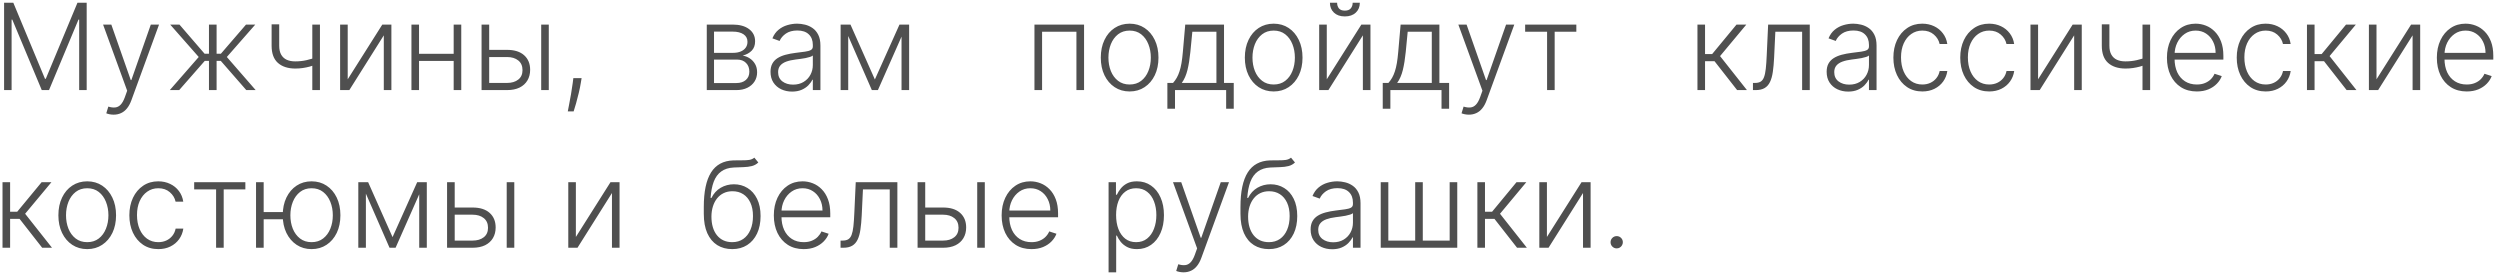<?xml version="1.0" encoding="UTF-8"?> <svg xmlns="http://www.w3.org/2000/svg" width="333" height="37" viewBox="0 0 333 37" fill="none"><path d="M0.545 0.364H1.773L5.994 10.5H6.097L10.318 0.364H11.546V12H10.546V2.608H10.454L6.528 12H5.562L1.636 2.608H1.545V12H0.545V0.364ZM15.133 15.273C14.933 15.273 14.745 15.254 14.571 15.216C14.397 15.178 14.258 15.136 14.156 15.091L14.429 14.199C14.774 14.305 15.081 14.343 15.349 14.312C15.618 14.286 15.857 14.165 16.065 13.949C16.274 13.737 16.459 13.411 16.622 12.972L16.94 12.085L13.73 3.273H14.827L17.418 10.665H17.497L20.088 3.273H21.185L17.491 13.381C17.336 13.801 17.145 14.152 16.918 14.432C16.69 14.716 16.427 14.926 16.128 15.062C15.832 15.203 15.501 15.273 15.133 15.273ZM22.618 12L26.47 7.591L22.669 3.273H23.902L27.249 7.153H27.834V3.273H28.851V7.153H29.425L32.771 3.273H34.004L30.215 7.591L34.055 12H32.805L29.408 8.108H28.851V12H27.834V8.108H27.277L23.868 12H22.618ZM42.617 3.273V12H41.599V3.273H42.617ZM42.242 7.585V8.551C41.897 8.676 41.569 8.782 41.258 8.869C40.948 8.953 40.635 9.017 40.321 9.062C40.01 9.108 39.679 9.131 39.327 9.131C38.346 9.127 37.575 8.875 37.014 8.375C36.457 7.875 36.179 7.114 36.179 6.091V3.244H37.19V6.091C37.19 6.576 37.278 6.972 37.452 7.278C37.626 7.585 37.872 7.812 38.19 7.96C38.508 8.104 38.883 8.176 39.315 8.176C39.846 8.176 40.346 8.123 40.815 8.017C41.285 7.911 41.76 7.767 42.242 7.585ZM46.315 10.562L50.923 3.273H52.133V12H51.122V4.71L46.531 12H45.304V3.273H46.315V10.562ZM60.696 7.165V8.119H55.565V7.165H60.696ZM55.815 3.273V12H54.804V3.273H55.815ZM61.44 3.273V12H60.429V3.273H61.44ZM64.984 6.642H67.541C68.522 6.642 69.28 6.881 69.814 7.358C70.348 7.835 70.615 8.481 70.615 9.295C70.615 9.837 70.494 10.311 70.251 10.716C70.013 11.121 69.664 11.438 69.206 11.665C68.748 11.888 68.193 12 67.541 12H64.144V3.273H65.16V11.046H67.541C68.159 11.046 68.655 10.898 69.03 10.602C69.409 10.307 69.598 9.886 69.598 9.341C69.598 8.784 69.409 8.354 69.03 8.051C68.655 7.748 68.159 7.597 67.541 7.597H64.984V6.642ZM72.087 12V3.273H73.098V12H72.087ZM77.47 10.409L77.368 11.017C77.303 11.426 77.213 11.877 77.095 12.369C76.978 12.862 76.856 13.329 76.731 13.773C76.606 14.216 76.499 14.572 76.408 14.841H75.629C75.678 14.583 75.741 14.256 75.817 13.858C75.896 13.46 75.978 13.019 76.061 12.534C76.144 12.053 76.22 11.557 76.288 11.046L76.368 10.409H77.47ZM94.142 12V3.273H97.58C98.508 3.273 99.239 3.473 99.773 3.875C100.311 4.277 100.58 4.818 100.58 5.5C100.58 6.019 100.43 6.434 100.131 6.744C99.832 7.055 99.43 7.275 98.927 7.403C99.264 7.46 99.576 7.583 99.864 7.773C100.156 7.962 100.393 8.212 100.574 8.523C100.756 8.833 100.847 9.205 100.847 9.636C100.847 10.091 100.733 10.496 100.506 10.852C100.279 11.208 99.959 11.489 99.546 11.693C99.133 11.898 98.644 12 98.08 12H94.142ZM95.108 11.062H98.08C98.614 11.062 99.037 10.926 99.347 10.653C99.658 10.377 99.813 10.009 99.813 9.551C99.813 9.062 99.665 8.672 99.37 8.381C99.078 8.085 98.686 7.938 98.194 7.938H95.108V11.062ZM95.108 7.04H97.642C98.037 7.04 98.377 6.979 98.665 6.858C98.953 6.737 99.175 6.566 99.33 6.347C99.489 6.123 99.567 5.862 99.563 5.562C99.563 5.134 99.389 4.803 99.04 4.568C98.692 4.33 98.205 4.21 97.58 4.21H95.108V7.04ZM105.502 12.199C104.975 12.199 104.494 12.097 104.059 11.892C103.623 11.684 103.277 11.384 103.019 10.994C102.761 10.6 102.633 10.123 102.633 9.562C102.633 9.131 102.714 8.767 102.877 8.472C103.04 8.176 103.271 7.934 103.57 7.744C103.869 7.555 104.223 7.405 104.633 7.295C105.042 7.186 105.492 7.1 105.985 7.04C106.473 6.979 106.886 6.926 107.223 6.881C107.564 6.835 107.824 6.763 108.002 6.665C108.18 6.566 108.269 6.407 108.269 6.188V5.983C108.269 5.388 108.091 4.92 107.735 4.58C107.383 4.235 106.875 4.062 106.212 4.062C105.583 4.062 105.07 4.201 104.672 4.477C104.278 4.754 104.002 5.08 103.843 5.455L102.883 5.108C103.08 4.631 103.352 4.25 103.701 3.966C104.049 3.678 104.439 3.472 104.871 3.347C105.303 3.218 105.741 3.153 106.184 3.153C106.517 3.153 106.864 3.197 107.223 3.284C107.587 3.371 107.924 3.523 108.235 3.739C108.545 3.951 108.797 4.248 108.991 4.631C109.184 5.009 109.28 5.491 109.28 6.074V12H108.269V10.619H108.206C108.085 10.877 107.905 11.127 107.667 11.369C107.428 11.612 107.129 11.811 106.769 11.966C106.409 12.121 105.987 12.199 105.502 12.199ZM105.638 11.273C106.176 11.273 106.642 11.153 107.036 10.915C107.43 10.676 107.733 10.36 107.945 9.966C108.161 9.568 108.269 9.131 108.269 8.653V7.392C108.193 7.464 108.066 7.528 107.888 7.585C107.714 7.642 107.511 7.693 107.28 7.739C107.053 7.78 106.826 7.816 106.598 7.847C106.371 7.877 106.167 7.903 105.985 7.926C105.492 7.987 105.072 8.081 104.723 8.21C104.375 8.339 104.108 8.517 103.922 8.744C103.737 8.968 103.644 9.256 103.644 9.608C103.644 10.138 103.833 10.549 104.212 10.841C104.591 11.129 105.066 11.273 105.638 11.273ZM116.533 10.585L119.812 3.273H120.795L116.937 12H116.13L112.317 3.273H113.283L116.533 10.585ZM112.982 3.273V12H111.971V3.273H112.982ZM120.084 12V3.273H121.096V12H120.084ZM137.789 12V3.273H144.397V12H143.38V4.227H138.806V12H137.789ZM150.467 12.182C149.713 12.182 149.046 11.991 148.467 11.608C147.891 11.225 147.44 10.697 147.115 10.023C146.789 9.345 146.626 8.562 146.626 7.676C146.626 6.782 146.789 5.996 147.115 5.318C147.44 4.636 147.891 4.106 148.467 3.727C149.046 3.345 149.713 3.153 150.467 3.153C151.221 3.153 151.885 3.345 152.461 3.727C153.037 4.11 153.488 4.64 153.813 5.318C154.143 5.996 154.308 6.782 154.308 7.676C154.308 8.562 154.145 9.345 153.819 10.023C153.493 10.697 153.041 11.225 152.461 11.608C151.885 11.991 151.221 12.182 150.467 12.182ZM150.467 11.256C151.073 11.256 151.586 11.093 152.007 10.767C152.427 10.441 152.745 10.008 152.961 9.466C153.181 8.924 153.291 8.328 153.291 7.676C153.291 7.025 153.181 6.426 152.961 5.881C152.745 5.335 152.427 4.898 152.007 4.568C151.586 4.239 151.073 4.074 150.467 4.074C149.865 4.074 149.351 4.239 148.927 4.568C148.507 4.898 148.187 5.335 147.967 5.881C147.751 6.426 147.643 7.025 147.643 7.676C147.643 8.328 147.751 8.924 147.967 9.466C148.187 10.008 148.507 10.441 148.927 10.767C149.348 11.093 149.861 11.256 150.467 11.256ZM155.494 14.483V11.046H156.25C156.439 10.833 156.604 10.604 156.744 10.358C156.884 10.112 157.005 9.831 157.107 9.517C157.214 9.199 157.303 8.83 157.375 8.409C157.446 7.985 157.507 7.491 157.556 6.926L157.875 3.273H163.039V11.046H164.335V14.483H163.323V12H156.511V14.483H155.494ZM157.414 11.046H162.028V4.227H158.818L158.556 6.926C158.465 7.843 158.337 8.642 158.17 9.324C158.003 10.006 157.751 10.579 157.414 11.046ZM169.654 12.182C168.901 12.182 168.234 11.991 167.654 11.608C167.079 11.225 166.628 10.697 166.302 10.023C165.976 9.345 165.813 8.562 165.813 7.676C165.813 6.782 165.976 5.996 166.302 5.318C166.628 4.636 167.079 4.106 167.654 3.727C168.234 3.345 168.901 3.153 169.654 3.153C170.408 3.153 171.073 3.345 171.649 3.727C172.224 4.11 172.675 4.64 173.001 5.318C173.33 5.996 173.495 6.782 173.495 7.676C173.495 8.562 173.332 9.345 173.007 10.023C172.681 10.697 172.228 11.225 171.649 11.608C171.073 11.991 170.408 12.182 169.654 12.182ZM169.654 11.256C170.26 11.256 170.774 11.093 171.194 10.767C171.615 10.441 171.933 10.008 172.149 9.466C172.368 8.924 172.478 8.328 172.478 7.676C172.478 7.025 172.368 6.426 172.149 5.881C171.933 5.335 171.615 4.898 171.194 4.568C170.774 4.239 170.26 4.074 169.654 4.074C169.052 4.074 168.539 4.239 168.115 4.568C167.694 4.898 167.374 5.335 167.154 5.881C166.938 6.426 166.83 7.025 166.83 7.676C166.83 8.328 166.938 8.924 167.154 9.466C167.374 10.008 167.694 10.441 168.115 10.767C168.535 11.093 169.048 11.256 169.654 11.256ZM176.727 10.562L181.335 3.273H182.545V12H181.534V4.71L176.943 12H175.715V3.273H176.727V10.562ZM180.176 0.364H181.13C181.13 0.905 180.95 1.345 180.59 1.682C180.234 2.019 179.748 2.188 179.13 2.188C178.52 2.188 178.037 2.019 177.681 1.682C177.325 1.345 177.147 0.905 177.147 0.364H178.102C178.102 0.659 178.181 0.909 178.34 1.114C178.503 1.314 178.767 1.415 179.13 1.415C179.494 1.415 179.759 1.314 179.926 1.114C180.092 0.909 180.176 0.659 180.176 0.364ZM184.181 14.483V11.046H184.937C185.126 10.833 185.291 10.604 185.431 10.358C185.571 10.112 185.693 9.831 185.795 9.517C185.901 9.199 185.99 8.83 186.062 8.409C186.134 7.985 186.195 7.491 186.244 6.926L186.562 3.273H191.727V11.046H193.022V14.483H192.011V12H185.198V14.483H184.181ZM186.102 11.046H190.715V4.227H187.505L187.244 6.926C187.153 7.843 187.024 8.642 186.857 9.324C186.691 10.006 186.439 10.579 186.102 11.046ZM195.654 15.273C195.454 15.273 195.266 15.254 195.092 15.216C194.918 15.178 194.779 15.136 194.677 15.091L194.95 14.199C195.295 14.305 195.601 14.343 195.87 14.312C196.139 14.286 196.378 14.165 196.586 13.949C196.795 13.737 196.98 13.411 197.143 12.972L197.461 12.085L194.251 3.273H195.348L197.938 10.665H198.018L200.609 3.273H201.705L198.012 13.381C197.857 13.801 197.666 14.152 197.438 14.432C197.211 14.716 196.948 14.926 196.649 15.062C196.353 15.203 196.022 15.273 195.654 15.273ZM203.15 4.227V3.273H209.968V4.227H207.082V12H206.071V4.227H203.15ZM226.101 12V3.273H227.112V7.199H228.061L231.305 3.273H232.612L229.112 7.472L232.692 12H231.385L228.374 8.153H227.112V12H226.101ZM233.493 12V11.046H233.766C234.076 11.046 234.326 10.989 234.516 10.875C234.709 10.758 234.858 10.561 234.964 10.284C235.071 10.008 235.15 9.631 235.203 9.153C235.256 8.676 235.298 8.078 235.328 7.358L235.516 3.273H241.061V12H240.044V4.227H236.476L236.311 7.699C236.277 8.407 236.22 9.03 236.141 9.568C236.065 10.106 235.94 10.555 235.766 10.915C235.595 11.275 235.357 11.546 235.05 11.727C234.747 11.909 234.349 12 233.857 12H233.493ZM246.179 12.199C245.652 12.199 245.171 12.097 244.736 11.892C244.3 11.684 243.954 11.384 243.696 10.994C243.438 10.6 243.31 10.123 243.31 9.562C243.31 9.131 243.391 8.767 243.554 8.472C243.717 8.176 243.948 7.934 244.247 7.744C244.546 7.555 244.901 7.405 245.31 7.295C245.719 7.186 246.17 7.1 246.662 7.04C247.151 6.979 247.563 6.926 247.901 6.881C248.241 6.835 248.501 6.763 248.679 6.665C248.857 6.566 248.946 6.407 248.946 6.188V5.983C248.946 5.388 248.768 4.92 248.412 4.58C248.06 4.235 247.552 4.062 246.889 4.062C246.26 4.062 245.747 4.201 245.349 4.477C244.955 4.754 244.679 5.08 244.52 5.455L243.56 5.108C243.757 4.631 244.029 4.25 244.378 3.966C244.726 3.678 245.116 3.472 245.548 3.347C245.98 3.218 246.418 3.153 246.861 3.153C247.194 3.153 247.541 3.197 247.901 3.284C248.264 3.371 248.601 3.523 248.912 3.739C249.223 3.951 249.474 4.248 249.668 4.631C249.861 5.009 249.957 5.491 249.957 6.074V12H248.946V10.619H248.884C248.762 10.877 248.582 11.127 248.344 11.369C248.105 11.612 247.806 11.811 247.446 11.966C247.086 12.121 246.664 12.199 246.179 12.199ZM246.315 11.273C246.853 11.273 247.319 11.153 247.713 10.915C248.107 10.676 248.41 10.36 248.622 9.966C248.838 9.568 248.946 9.131 248.946 8.653V7.392C248.87 7.464 248.743 7.528 248.565 7.585C248.391 7.642 248.188 7.693 247.957 7.739C247.73 7.78 247.503 7.816 247.276 7.847C247.048 7.877 246.844 7.903 246.662 7.926C246.17 7.987 245.749 8.081 245.401 8.21C245.052 8.339 244.785 8.517 244.599 8.744C244.414 8.968 244.321 9.256 244.321 9.608C244.321 10.138 244.51 10.549 244.889 10.841C245.268 11.129 245.743 11.273 246.315 11.273ZM256.057 12.182C255.277 12.182 254.597 11.987 254.017 11.597C253.441 11.206 252.994 10.672 252.676 9.994C252.358 9.316 252.199 8.544 252.199 7.676C252.199 6.801 252.36 6.023 252.682 5.341C253.008 4.659 253.458 4.125 254.034 3.739C254.61 3.348 255.278 3.153 256.04 3.153C256.623 3.153 257.152 3.267 257.625 3.494C258.098 3.718 258.489 4.034 258.795 4.443C259.106 4.848 259.301 5.322 259.381 5.864H258.358C258.252 5.371 257.996 4.951 257.591 4.602C257.189 4.25 256.678 4.074 256.057 4.074C255.5 4.074 255.008 4.225 254.58 4.528C254.152 4.828 253.816 5.246 253.574 5.784C253.335 6.318 253.216 6.938 253.216 7.642C253.216 8.35 253.333 8.977 253.568 9.523C253.803 10.064 254.133 10.489 254.557 10.796C254.985 11.102 255.485 11.256 256.057 11.256C256.443 11.256 256.795 11.184 257.114 11.04C257.436 10.892 257.705 10.684 257.92 10.415C258.14 10.146 258.288 9.826 258.364 9.455H259.386C259.311 9.981 259.123 10.451 258.824 10.864C258.528 11.273 258.144 11.595 257.67 11.829C257.201 12.064 256.663 12.182 256.057 12.182ZM264.963 12.182C264.183 12.182 263.503 11.987 262.923 11.597C262.348 11.206 261.901 10.672 261.582 9.994C261.264 9.316 261.105 8.544 261.105 7.676C261.105 6.801 261.266 6.023 261.588 5.341C261.914 4.659 262.365 4.125 262.94 3.739C263.516 3.348 264.185 3.153 264.946 3.153C265.529 3.153 266.058 3.267 266.531 3.494C267.005 3.718 267.395 4.034 267.702 4.443C268.012 4.848 268.207 5.322 268.287 5.864H267.264C267.158 5.371 266.902 4.951 266.497 4.602C266.096 4.25 265.584 4.074 264.963 4.074C264.406 4.074 263.914 4.225 263.486 4.528C263.058 4.828 262.723 5.246 262.48 5.784C262.241 6.318 262.122 6.938 262.122 7.642C262.122 8.35 262.24 8.977 262.474 9.523C262.709 10.064 263.039 10.489 263.463 10.796C263.891 11.102 264.391 11.256 264.963 11.256C265.349 11.256 265.702 11.184 266.02 11.04C266.342 10.892 266.611 10.684 266.827 10.415C267.046 10.146 267.194 9.826 267.27 9.455H268.293C268.217 9.981 268.029 10.451 267.73 10.864C267.435 11.273 267.05 11.595 266.577 11.829C266.107 12.064 265.569 12.182 264.963 12.182ZM271.472 10.562L276.08 3.273H277.29V12H276.278V4.71L271.688 12H270.46V3.273H271.472V10.562ZM286.398 3.273V12H285.381V3.273H286.398ZM286.023 7.585V8.551C285.678 8.676 285.35 8.782 285.04 8.869C284.729 8.953 284.417 9.017 284.102 9.062C283.792 9.108 283.46 9.131 283.108 9.131C282.127 9.127 281.356 8.875 280.795 8.375C280.239 7.875 279.96 7.114 279.96 6.091V3.244H280.972V6.091C280.972 6.576 281.059 6.972 281.233 7.278C281.407 7.585 281.653 7.812 281.972 7.96C282.29 8.104 282.665 8.176 283.097 8.176C283.627 8.176 284.127 8.123 284.597 8.017C285.066 7.911 285.542 7.767 286.023 7.585ZM292.614 12.182C291.799 12.182 291.095 11.992 290.5 11.614C289.905 11.231 289.445 10.703 289.119 10.028C288.797 9.35 288.636 8.57 288.636 7.688C288.636 6.809 288.797 6.028 289.119 5.347C289.445 4.661 289.894 4.125 290.466 3.739C291.042 3.348 291.706 3.153 292.46 3.153C292.934 3.153 293.39 3.241 293.83 3.415C294.269 3.585 294.663 3.848 295.011 4.205C295.364 4.557 295.642 5.002 295.847 5.54C296.051 6.074 296.153 6.706 296.153 7.438V7.938H289.335V7.045H295.119C295.119 6.485 295.006 5.981 294.778 5.534C294.555 5.083 294.242 4.727 293.841 4.466C293.443 4.205 292.983 4.074 292.46 4.074C291.907 4.074 291.42 4.222 291 4.517C290.58 4.812 290.25 5.203 290.011 5.688C289.777 6.172 289.657 6.703 289.653 7.278V7.812C289.653 8.506 289.773 9.112 290.011 9.631C290.254 10.146 290.597 10.546 291.04 10.829C291.483 11.114 292.008 11.256 292.614 11.256C293.027 11.256 293.388 11.191 293.699 11.062C294.013 10.934 294.277 10.761 294.489 10.546C294.705 10.326 294.867 10.085 294.977 9.824L295.938 10.136C295.805 10.504 295.587 10.843 295.284 11.153C294.985 11.464 294.61 11.714 294.159 11.903C293.712 12.089 293.197 12.182 292.614 12.182ZM301.791 12.182C301.011 12.182 300.331 11.987 299.751 11.597C299.176 11.206 298.729 10.672 298.411 9.994C298.092 9.316 297.933 8.544 297.933 7.676C297.933 6.801 298.094 6.023 298.416 5.341C298.742 4.659 299.193 4.125 299.768 3.739C300.344 3.348 301.013 3.153 301.774 3.153C302.357 3.153 302.886 3.267 303.359 3.494C303.833 3.718 304.223 4.034 304.53 4.443C304.84 4.848 305.036 5.322 305.115 5.864H304.092C303.986 5.371 303.731 4.951 303.325 4.602C302.924 4.25 302.412 4.074 301.791 4.074C301.234 4.074 300.742 4.225 300.314 4.528C299.886 4.828 299.551 5.246 299.308 5.784C299.07 6.318 298.95 6.938 298.95 7.642C298.95 8.35 299.068 8.977 299.303 9.523C299.537 10.064 299.867 10.489 300.291 10.796C300.719 11.102 301.219 11.256 301.791 11.256C302.178 11.256 302.53 11.184 302.848 11.04C303.17 10.892 303.439 10.684 303.655 10.415C303.875 10.146 304.022 9.826 304.098 9.455H305.121C305.045 9.981 304.857 10.451 304.558 10.864C304.263 11.273 303.878 11.595 303.405 11.829C302.935 12.064 302.397 12.182 301.791 12.182ZM307.288 12V3.273H308.3V7.199H309.249L312.493 3.273H313.8L310.3 7.472L313.879 12H312.572L309.561 8.153H308.3V12H307.288ZM316.55 10.562L321.158 3.273H322.368V12H321.357V4.71L316.766 12H315.538V3.273H316.55V10.562ZM328.567 12.182C327.752 12.182 327.048 11.992 326.453 11.614C325.858 11.231 325.398 10.703 325.072 10.028C324.75 9.35 324.589 8.57 324.589 7.688C324.589 6.809 324.75 6.028 325.072 5.347C325.398 4.661 325.847 4.125 326.419 3.739C326.995 3.348 327.66 3.153 328.413 3.153C328.887 3.153 329.343 3.241 329.783 3.415C330.222 3.585 330.616 3.848 330.964 4.205C331.317 4.557 331.595 5.002 331.8 5.54C332.004 6.074 332.107 6.706 332.107 7.438V7.938H325.288V7.045H331.072C331.072 6.485 330.959 5.981 330.732 5.534C330.508 5.083 330.196 4.727 329.794 4.466C329.396 4.205 328.936 4.074 328.413 4.074C327.86 4.074 327.374 4.222 326.953 4.517C326.533 4.812 326.203 5.203 325.964 5.688C325.73 6.172 325.61 6.703 325.607 7.278V7.812C325.607 8.506 325.726 9.112 325.964 9.631C326.207 10.146 326.55 10.546 326.993 10.829C327.436 11.114 327.961 11.256 328.567 11.256C328.98 11.256 329.341 11.191 329.652 11.062C329.966 10.934 330.23 10.761 330.442 10.546C330.658 10.326 330.821 10.085 330.93 9.824L331.891 10.136C331.758 10.504 331.54 10.843 331.237 11.153C330.938 11.464 330.563 11.714 330.112 11.903C329.665 12.089 329.15 12.182 328.567 12.182ZM0.335 33V24.273H1.347V28.199H2.295L5.54 24.273H6.847L3.347 28.472L6.926 33H5.619L2.608 29.153H1.347V33H0.335ZM11.618 33.182C10.864 33.182 10.197 32.99 9.618 32.608C9.042 32.225 8.591 31.697 8.266 31.023C7.94 30.345 7.777 29.562 7.777 28.676C7.777 27.782 7.94 26.996 8.266 26.318C8.591 25.636 9.042 25.106 9.618 24.727C10.197 24.345 10.864 24.153 11.618 24.153C12.372 24.153 13.037 24.345 13.612 24.727C14.188 25.11 14.639 25.64 14.964 26.318C15.294 26.996 15.459 27.782 15.459 28.676C15.459 29.562 15.296 30.345 14.97 31.023C14.644 31.697 14.192 32.225 13.612 32.608C13.037 32.99 12.372 33.182 11.618 33.182ZM11.618 32.256C12.224 32.256 12.737 32.093 13.158 31.767C13.578 31.441 13.896 31.008 14.112 30.466C14.332 29.924 14.442 29.328 14.442 28.676C14.442 28.025 14.332 27.426 14.112 26.881C13.896 26.335 13.578 25.898 13.158 25.568C12.737 25.239 12.224 25.074 11.618 25.074C11.016 25.074 10.502 25.239 10.078 25.568C9.658 25.898 9.338 26.335 9.118 26.881C8.902 27.426 8.794 28.025 8.794 28.676C8.794 29.328 8.902 29.924 9.118 30.466C9.338 31.008 9.658 31.441 10.078 31.767C10.499 32.093 11.012 32.256 11.618 32.256ZM21.088 33.182C20.308 33.182 19.628 32.987 19.048 32.597C18.473 32.206 18.026 31.672 17.707 30.994C17.389 30.316 17.23 29.544 17.23 28.676C17.23 27.801 17.391 27.023 17.713 26.341C18.039 25.659 18.49 25.125 19.065 24.739C19.641 24.349 20.31 24.153 21.071 24.153C21.654 24.153 22.183 24.267 22.656 24.494C23.13 24.718 23.52 25.034 23.827 25.443C24.137 25.849 24.332 26.322 24.412 26.864H23.389C23.283 26.371 23.027 25.951 22.622 25.602C22.221 25.25 21.709 25.074 21.088 25.074C20.531 25.074 20.039 25.225 19.611 25.528C19.183 25.828 18.848 26.246 18.605 26.784C18.366 27.318 18.247 27.938 18.247 28.642C18.247 29.35 18.365 29.977 18.599 30.523C18.834 31.064 19.164 31.489 19.588 31.796C20.016 32.102 20.516 32.256 21.088 32.256C21.474 32.256 21.827 32.184 22.145 32.04C22.467 31.892 22.736 31.684 22.952 31.415C23.171 31.146 23.319 30.826 23.395 30.454H24.418C24.342 30.981 24.154 31.451 23.855 31.864C23.56 32.273 23.175 32.595 22.702 32.83C22.232 33.064 21.694 33.182 21.088 33.182ZM25.864 25.227V24.273H32.682V25.227H29.796V33H28.784V25.227H25.864ZM38.575 28.25V29.204H34.308V28.25H38.575ZM35.121 24.273V33H34.104V24.273H35.121ZM41.501 33.182C40.748 33.182 40.083 32.99 39.507 32.608C38.931 32.225 38.479 31.697 38.149 31.023C37.823 30.345 37.66 29.562 37.66 28.676C37.66 27.782 37.823 26.996 38.149 26.318C38.479 25.636 38.931 25.106 39.507 24.727C40.083 24.345 40.748 24.153 41.501 24.153C42.255 24.153 42.92 24.345 43.496 24.727C44.075 25.11 44.528 25.64 44.854 26.318C45.179 26.996 45.342 27.782 45.342 28.676C45.342 29.562 45.179 30.345 44.854 31.023C44.528 31.697 44.075 32.225 43.496 32.608C42.92 32.99 42.255 33.182 41.501 33.182ZM41.501 32.256C42.108 32.256 42.621 32.093 43.041 31.767C43.462 31.441 43.782 31.008 44.001 30.466C44.221 29.924 44.331 29.328 44.331 28.676C44.331 28.025 44.221 27.426 44.001 26.881C43.782 26.335 43.462 25.898 43.041 25.568C42.621 25.239 42.108 25.074 41.501 25.074C40.899 25.074 40.388 25.239 39.967 25.568C39.547 25.898 39.227 26.335 39.007 26.881C38.787 27.426 38.678 28.025 38.678 28.676C38.678 29.328 38.785 29.924 39.001 30.466C39.221 31.008 39.541 31.441 39.962 31.767C40.386 32.093 40.899 32.256 41.501 32.256ZM52.288 31.585L55.567 24.273H56.55L52.692 33H51.885L48.072 24.273H49.038L52.288 31.585ZM48.737 24.273V33H47.726V24.273H48.737ZM55.84 33V24.273H56.851V33H55.84ZM60.391 27.642H62.947C63.928 27.642 64.686 27.881 65.22 28.358C65.754 28.835 66.021 29.481 66.021 30.296C66.021 30.837 65.9 31.311 65.658 31.716C65.419 32.121 65.07 32.438 64.612 32.665C64.154 32.888 63.599 33 62.947 33H59.55V24.273H60.567V32.045H62.947C63.565 32.045 64.061 31.898 64.436 31.602C64.815 31.307 65.004 30.886 65.004 30.341C65.004 29.784 64.815 29.354 64.436 29.051C64.061 28.748 63.565 28.597 62.947 28.597H60.391V27.642ZM67.493 33V24.273H68.504V33H67.493ZM76.706 31.562L81.314 24.273H82.524V33H81.513V25.71L76.922 33H75.695V24.273H76.706V31.562ZM100.479 21L101.007 21.642C100.768 21.873 100.482 22.032 100.149 22.119C99.82 22.203 99.45 22.25 99.041 22.261C98.636 22.273 98.198 22.29 97.729 22.312C97.055 22.347 96.499 22.523 96.064 22.841C95.628 23.155 95.297 23.61 95.07 24.204C94.846 24.796 94.706 25.517 94.649 26.369H94.763C95.055 25.775 95.465 25.322 95.996 25.011C96.53 24.701 97.117 24.546 97.757 24.546C98.428 24.546 99.03 24.71 99.564 25.04C100.102 25.366 100.526 25.845 100.837 26.477C101.151 27.106 101.308 27.873 101.308 28.778C101.308 29.672 101.151 30.451 100.837 31.114C100.522 31.773 100.083 32.282 99.519 32.642C98.954 33.002 98.293 33.182 97.535 33.182C96.774 33.182 96.108 33.004 95.535 32.648C94.967 32.288 94.526 31.759 94.212 31.062C93.901 30.362 93.746 29.5 93.746 28.477V27.562C93.746 25.528 94.068 23.998 94.712 22.972C95.356 21.945 96.346 21.409 97.683 21.364C98.115 21.349 98.507 21.345 98.859 21.352C99.212 21.356 99.522 21.339 99.791 21.301C100.06 21.259 100.289 21.159 100.479 21ZM97.535 32.256C98.1 32.256 98.588 32.114 99.001 31.829C99.414 31.542 99.733 31.136 99.956 30.614C100.183 30.091 100.297 29.479 100.297 28.778C100.297 28.081 100.181 27.487 99.95 26.994C99.723 26.502 99.405 26.125 98.996 25.864C98.587 25.602 98.108 25.472 97.558 25.472C97.126 25.472 96.738 25.555 96.394 25.722C96.053 25.884 95.761 26.117 95.519 26.421C95.276 26.724 95.09 27.079 94.962 27.489C94.833 27.898 94.767 28.347 94.763 28.835C94.763 29.892 95.009 30.727 95.501 31.341C95.998 31.951 96.676 32.256 97.535 32.256ZM107.051 33.182C106.237 33.182 105.532 32.992 104.938 32.614C104.343 32.231 103.883 31.703 103.557 31.028C103.235 30.35 103.074 29.57 103.074 28.688C103.074 27.809 103.235 27.028 103.557 26.347C103.883 25.661 104.331 25.125 104.903 24.739C105.479 24.349 106.144 24.153 106.898 24.153C107.371 24.153 107.828 24.241 108.267 24.415C108.706 24.585 109.1 24.849 109.449 25.204C109.801 25.557 110.08 26.002 110.284 26.54C110.489 27.074 110.591 27.706 110.591 28.438V28.938H103.773V28.046H109.557C109.557 27.485 109.443 26.981 109.216 26.534C108.992 26.083 108.68 25.727 108.278 25.466C107.881 25.204 107.42 25.074 106.898 25.074C106.345 25.074 105.858 25.222 105.438 25.517C105.017 25.812 104.688 26.203 104.449 26.688C104.214 27.172 104.095 27.703 104.091 28.278V28.812C104.091 29.506 104.21 30.112 104.449 30.631C104.691 31.146 105.034 31.546 105.477 31.829C105.92 32.114 106.445 32.256 107.051 32.256C107.464 32.256 107.826 32.191 108.136 32.062C108.451 31.934 108.714 31.761 108.926 31.546C109.142 31.326 109.305 31.085 109.415 30.824L110.375 31.136C110.242 31.504 110.025 31.843 109.722 32.153C109.422 32.464 109.047 32.714 108.597 32.903C108.15 33.089 107.634 33.182 107.051 33.182ZM111.962 33V32.045H112.234C112.545 32.045 112.795 31.989 112.984 31.875C113.178 31.758 113.327 31.561 113.433 31.284C113.539 31.008 113.619 30.631 113.672 30.153C113.725 29.676 113.767 29.078 113.797 28.358L113.984 24.273H119.53V33H118.513V25.227H114.945L114.78 28.699C114.746 29.407 114.689 30.03 114.609 30.568C114.534 31.106 114.409 31.555 114.234 31.915C114.064 32.275 113.825 32.545 113.518 32.727C113.215 32.909 112.818 33 112.325 33H111.962ZM123.062 27.642H125.619C126.6 27.642 127.358 27.881 127.892 28.358C128.426 28.835 128.693 29.481 128.693 30.296C128.693 30.837 128.572 31.311 128.33 31.716C128.091 32.121 127.742 32.438 127.284 32.665C126.826 32.888 126.271 33 125.619 33H122.222V24.273H123.239V32.045H125.619C126.237 32.045 126.733 31.898 127.108 31.602C127.487 31.307 127.676 30.886 127.676 30.341C127.676 29.784 127.487 29.354 127.108 29.051C126.733 28.748 126.237 28.597 125.619 28.597H123.062V27.642ZM130.165 33V24.273H131.176V33H130.165ZM137.395 33.182C136.58 33.182 135.876 32.992 135.281 32.614C134.687 32.231 134.226 31.703 133.901 31.028C133.579 30.35 133.418 29.57 133.418 28.688C133.418 27.809 133.579 27.028 133.901 26.347C134.226 25.661 134.675 25.125 135.247 24.739C135.823 24.349 136.488 24.153 137.241 24.153C137.715 24.153 138.171 24.241 138.611 24.415C139.05 24.585 139.444 24.849 139.793 25.204C140.145 25.557 140.423 26.002 140.628 26.54C140.832 27.074 140.935 27.706 140.935 28.438V28.938H134.116V28.046H139.901C139.901 27.485 139.787 26.981 139.56 26.534C139.336 26.083 139.024 25.727 138.622 25.466C138.224 25.204 137.764 25.074 137.241 25.074C136.688 25.074 136.202 25.222 135.781 25.517C135.361 25.812 135.031 26.203 134.793 26.688C134.558 27.172 134.438 27.703 134.435 28.278V28.812C134.435 29.506 134.554 30.112 134.793 30.631C135.035 31.146 135.378 31.546 135.821 31.829C136.264 32.114 136.789 32.256 137.395 32.256C137.808 32.256 138.17 32.191 138.48 32.062C138.795 31.934 139.058 31.761 139.27 31.546C139.486 31.326 139.649 31.085 139.759 30.824L140.719 31.136C140.586 31.504 140.368 31.843 140.065 32.153C139.766 32.464 139.391 32.714 138.94 32.903C138.493 33.089 137.978 33.182 137.395 33.182ZM147.663 36.273V24.273H148.646V25.938H148.766C148.887 25.676 149.054 25.409 149.266 25.136C149.478 24.86 149.758 24.627 150.107 24.438C150.459 24.248 150.902 24.153 151.436 24.153C152.156 24.153 152.785 24.343 153.322 24.722C153.864 25.097 154.285 25.623 154.584 26.301C154.887 26.975 155.038 27.761 155.038 28.659C155.038 29.561 154.887 30.35 154.584 31.028C154.285 31.706 153.864 32.235 153.322 32.614C152.785 32.992 152.16 33.182 151.447 33.182C150.921 33.182 150.48 33.087 150.124 32.898C149.771 32.708 149.485 32.475 149.266 32.199C149.05 31.919 148.883 31.646 148.766 31.381H148.675V36.273H147.663ZM148.663 28.642C148.663 29.347 148.768 29.972 148.976 30.517C149.188 31.059 149.491 31.485 149.885 31.796C150.283 32.102 150.764 32.256 151.328 32.256C151.908 32.256 152.396 32.097 152.794 31.778C153.196 31.456 153.5 31.023 153.709 30.477C153.921 29.932 154.027 29.32 154.027 28.642C154.027 27.972 153.923 27.367 153.714 26.829C153.51 26.292 153.207 25.866 152.805 25.551C152.404 25.233 151.911 25.074 151.328 25.074C150.76 25.074 150.277 25.227 149.879 25.534C149.482 25.837 149.179 26.258 148.97 26.796C148.766 27.329 148.663 27.945 148.663 28.642ZM157.649 36.273C157.448 36.273 157.261 36.254 157.087 36.216C156.912 36.178 156.774 36.136 156.672 36.091L156.945 35.199C157.289 35.305 157.596 35.343 157.865 35.312C158.134 35.286 158.373 35.165 158.581 34.949C158.789 34.737 158.975 34.411 159.138 33.972L159.456 33.085L156.246 24.273H157.342L159.933 31.665H160.013L162.604 24.273H163.7L160.007 34.381C159.852 34.801 159.661 35.151 159.433 35.432C159.206 35.716 158.943 35.926 158.643 36.062C158.348 36.203 158.017 36.273 157.649 36.273ZM171.963 21L172.491 21.642C172.253 21.873 171.967 22.032 171.634 22.119C171.304 22.203 170.935 22.25 170.526 22.261C170.12 22.273 169.683 22.29 169.213 22.312C168.539 22.347 167.984 22.523 167.548 22.841C167.113 23.155 166.781 23.61 166.554 24.204C166.33 24.796 166.19 25.517 166.134 26.369H166.247C166.539 25.775 166.95 25.322 167.48 25.011C168.014 24.701 168.601 24.546 169.241 24.546C169.912 24.546 170.514 24.71 171.048 25.04C171.586 25.366 172.01 25.845 172.321 26.477C172.635 27.106 172.793 27.873 172.793 28.778C172.793 29.672 172.635 30.451 172.321 31.114C172.007 31.773 171.567 32.282 171.003 32.642C170.438 33.002 169.777 33.182 169.02 33.182C168.259 33.182 167.592 33.004 167.02 32.648C166.452 32.288 166.01 31.759 165.696 31.062C165.385 30.362 165.23 29.5 165.23 28.477V27.562C165.23 25.528 165.552 23.998 166.196 22.972C166.84 21.945 167.83 21.409 169.168 21.364C169.599 21.349 169.991 21.345 170.344 21.352C170.696 21.356 171.007 21.339 171.276 21.301C171.545 21.259 171.774 21.159 171.963 21ZM169.02 32.256C169.584 32.256 170.073 32.114 170.486 31.829C170.899 31.542 171.217 31.136 171.44 30.614C171.668 30.091 171.781 29.479 171.781 28.778C171.781 28.081 171.666 27.487 171.435 26.994C171.207 26.502 170.889 26.125 170.48 25.864C170.071 25.602 169.592 25.472 169.043 25.472C168.611 25.472 168.223 25.555 167.878 25.722C167.537 25.884 167.245 26.117 167.003 26.421C166.76 26.724 166.575 27.079 166.446 27.489C166.317 27.898 166.251 28.347 166.247 28.835C166.247 29.892 166.493 30.727 166.986 31.341C167.482 31.951 168.16 32.256 169.02 32.256ZM177.445 33.199C176.918 33.199 176.437 33.097 176.001 32.892C175.566 32.684 175.219 32.385 174.962 31.994C174.704 31.6 174.575 31.123 174.575 30.562C174.575 30.131 174.657 29.767 174.82 29.472C174.982 29.176 175.214 28.934 175.513 28.744C175.812 28.555 176.166 28.405 176.575 28.296C176.984 28.186 177.435 28.1 177.928 28.04C178.416 27.979 178.829 27.926 179.166 27.881C179.507 27.835 179.767 27.763 179.945 27.665C180.123 27.566 180.212 27.407 180.212 27.188V26.983C180.212 26.388 180.034 25.921 179.678 25.579C179.325 25.235 178.818 25.062 178.155 25.062C177.526 25.062 177.013 25.201 176.615 25.477C176.221 25.754 175.945 26.079 175.786 26.454L174.825 26.108C175.022 25.631 175.295 25.25 175.643 24.966C175.992 24.678 176.382 24.472 176.814 24.347C177.246 24.218 177.683 24.153 178.126 24.153C178.46 24.153 178.806 24.197 179.166 24.284C179.53 24.371 179.867 24.523 180.178 24.739C180.488 24.951 180.74 25.248 180.933 25.631C181.126 26.009 181.223 26.491 181.223 27.074V33H180.212V31.619H180.149C180.028 31.877 179.848 32.127 179.609 32.369C179.371 32.612 179.071 32.811 178.712 32.966C178.352 33.121 177.929 33.199 177.445 33.199ZM177.581 32.273C178.119 32.273 178.585 32.153 178.979 31.915C179.373 31.676 179.676 31.36 179.888 30.966C180.104 30.568 180.212 30.131 180.212 29.653V28.392C180.136 28.464 180.009 28.528 179.831 28.585C179.657 28.642 179.454 28.693 179.223 28.739C178.996 28.78 178.768 28.816 178.541 28.847C178.314 28.877 178.109 28.903 177.928 28.926C177.435 28.987 177.015 29.081 176.666 29.21C176.318 29.339 176.051 29.517 175.865 29.744C175.679 29.968 175.587 30.256 175.587 30.608C175.587 31.138 175.776 31.549 176.155 31.841C176.534 32.129 177.009 32.273 177.581 32.273ZM183.913 24.273H184.925V32.045H188.504V24.273H189.516V32.045H193.095V24.273H194.107V33H183.913V24.273ZM196.788 33V24.273H197.8V28.199H198.749L201.993 24.273H203.3L199.8 28.472L203.379 33H202.072L199.061 29.153H197.8V33H196.788ZM206.05 31.562L210.658 24.273H211.868V33H210.857V25.71L206.266 33H205.038V24.273H206.05V31.562ZM215.345 33.085C215.122 33.085 214.929 33.006 214.766 32.847C214.607 32.684 214.527 32.49 214.527 32.267C214.527 32.04 214.607 31.847 214.766 31.688C214.929 31.528 215.122 31.449 215.345 31.449C215.572 31.449 215.766 31.528 215.925 31.688C216.084 31.847 216.163 32.04 216.163 32.267C216.163 32.415 216.125 32.551 216.05 32.676C215.978 32.801 215.879 32.901 215.754 32.977C215.633 33.049 215.497 33.085 215.345 33.085Z" fill="#4F4F4F"></path></svg> 